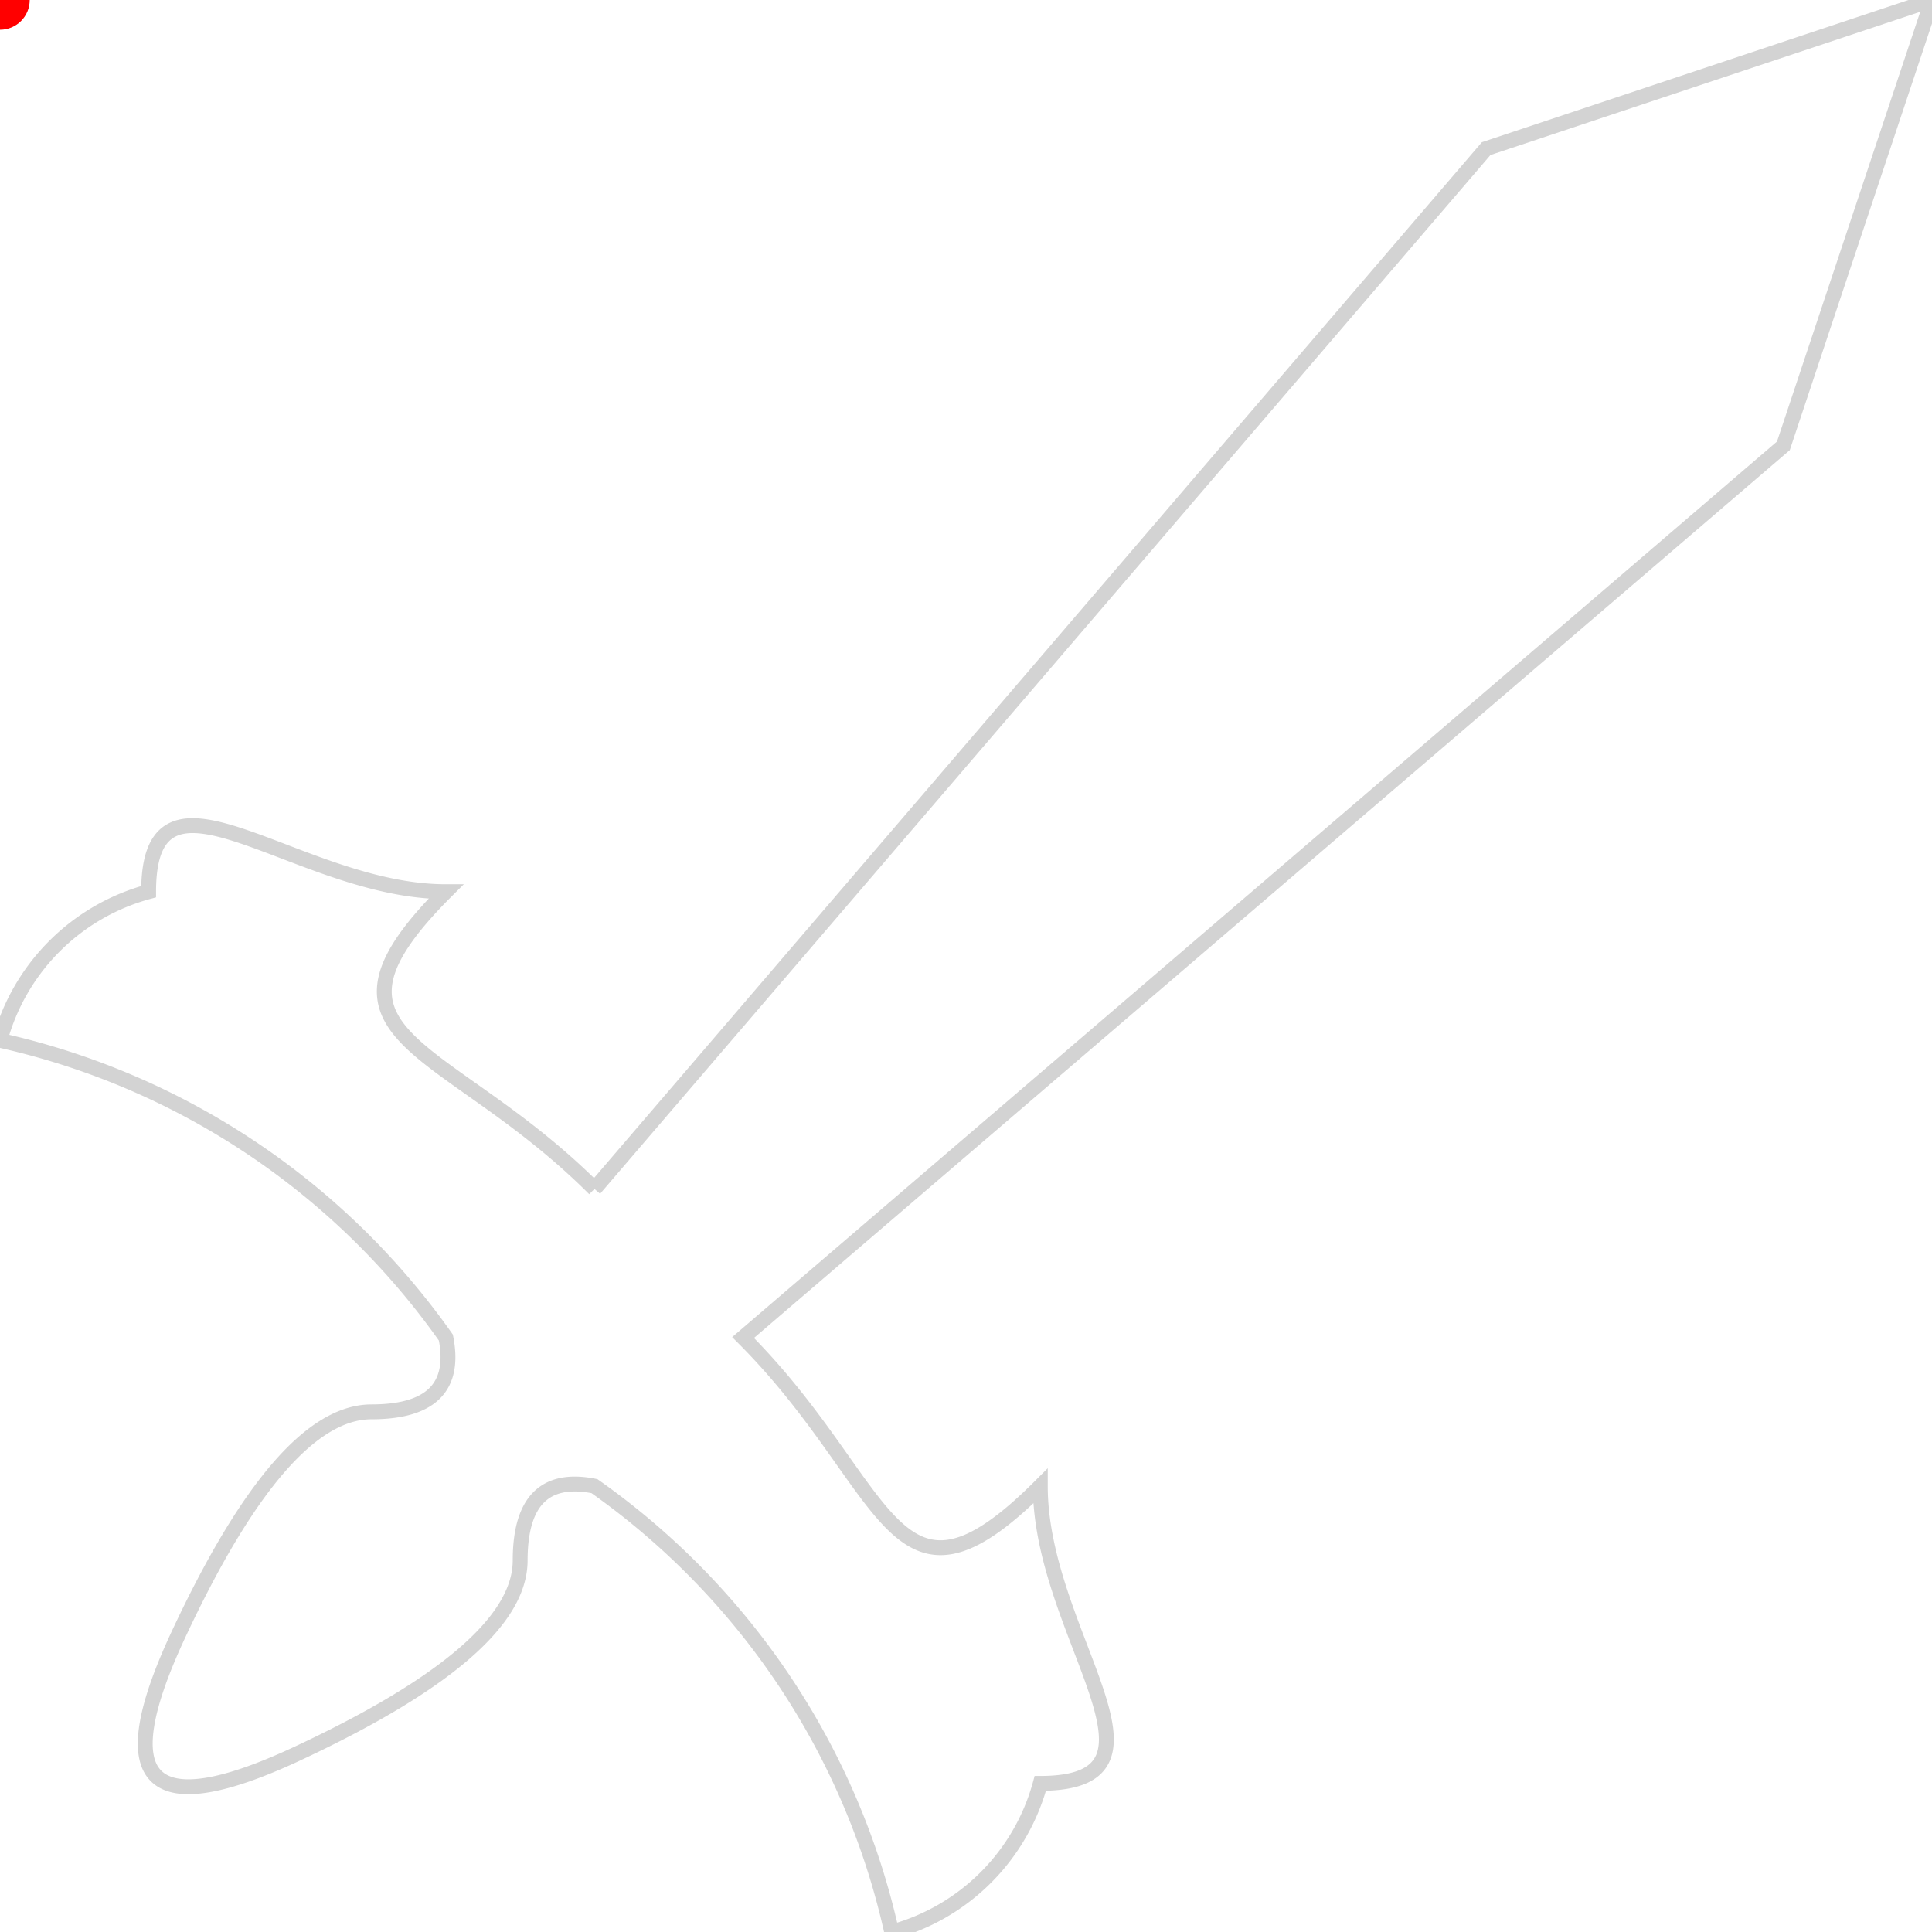 <svg xmlns="http://www.w3.org/2000/svg" viewBox="0 0 13 13">
	<path d="M 4 8 L 10 1 L 13 0 L 12 3 L 5 9 C 6 10 6 11 7 10 C 7 11 8 12 7 12 A 1.42 1.42 0 0 1 6 13 A 5 5 0 0 0 4 10 Q 3.5 9.9 3.5 10.5 T 2 11.8 T 1.2 11 T 2.5 9.5 T 3 9 A 5 5 90 0 0 0 7 A 1.42 1.42 0 0 1 1 6 C 1 5 2 6 3 6 C 2 7 3 7 4 8 M 10 1 L 10 1" stroke="lightgrey" stroke-width="0.1" fill="none"/>
  <circle r="0.2" fill="red">
    <animateMotion
      dur="10s"
      repeatCount="indefinite"
      path="M 4 8 L 10 1 L 13 0 L 12 3 L 5 9 C 6 10 6 11 7 10 C 7 11 8 12 7 12 A 1.42 1.42 0 0 1 6 13 A 5 5 0 0 0 4 10 Q 3.5 9.9 3.5 10.5 T 2 11.8 T 1.2 11 T 2.5 9.5 T 3 9 A 5 5 90 0 0 0 7 A 1.42 1.42 0 0 1 1 6 C 1 5 2 6 3 6 C 2 7 3 7 4 8 M 10 1 L 10 1" />
  </circle>

</svg>